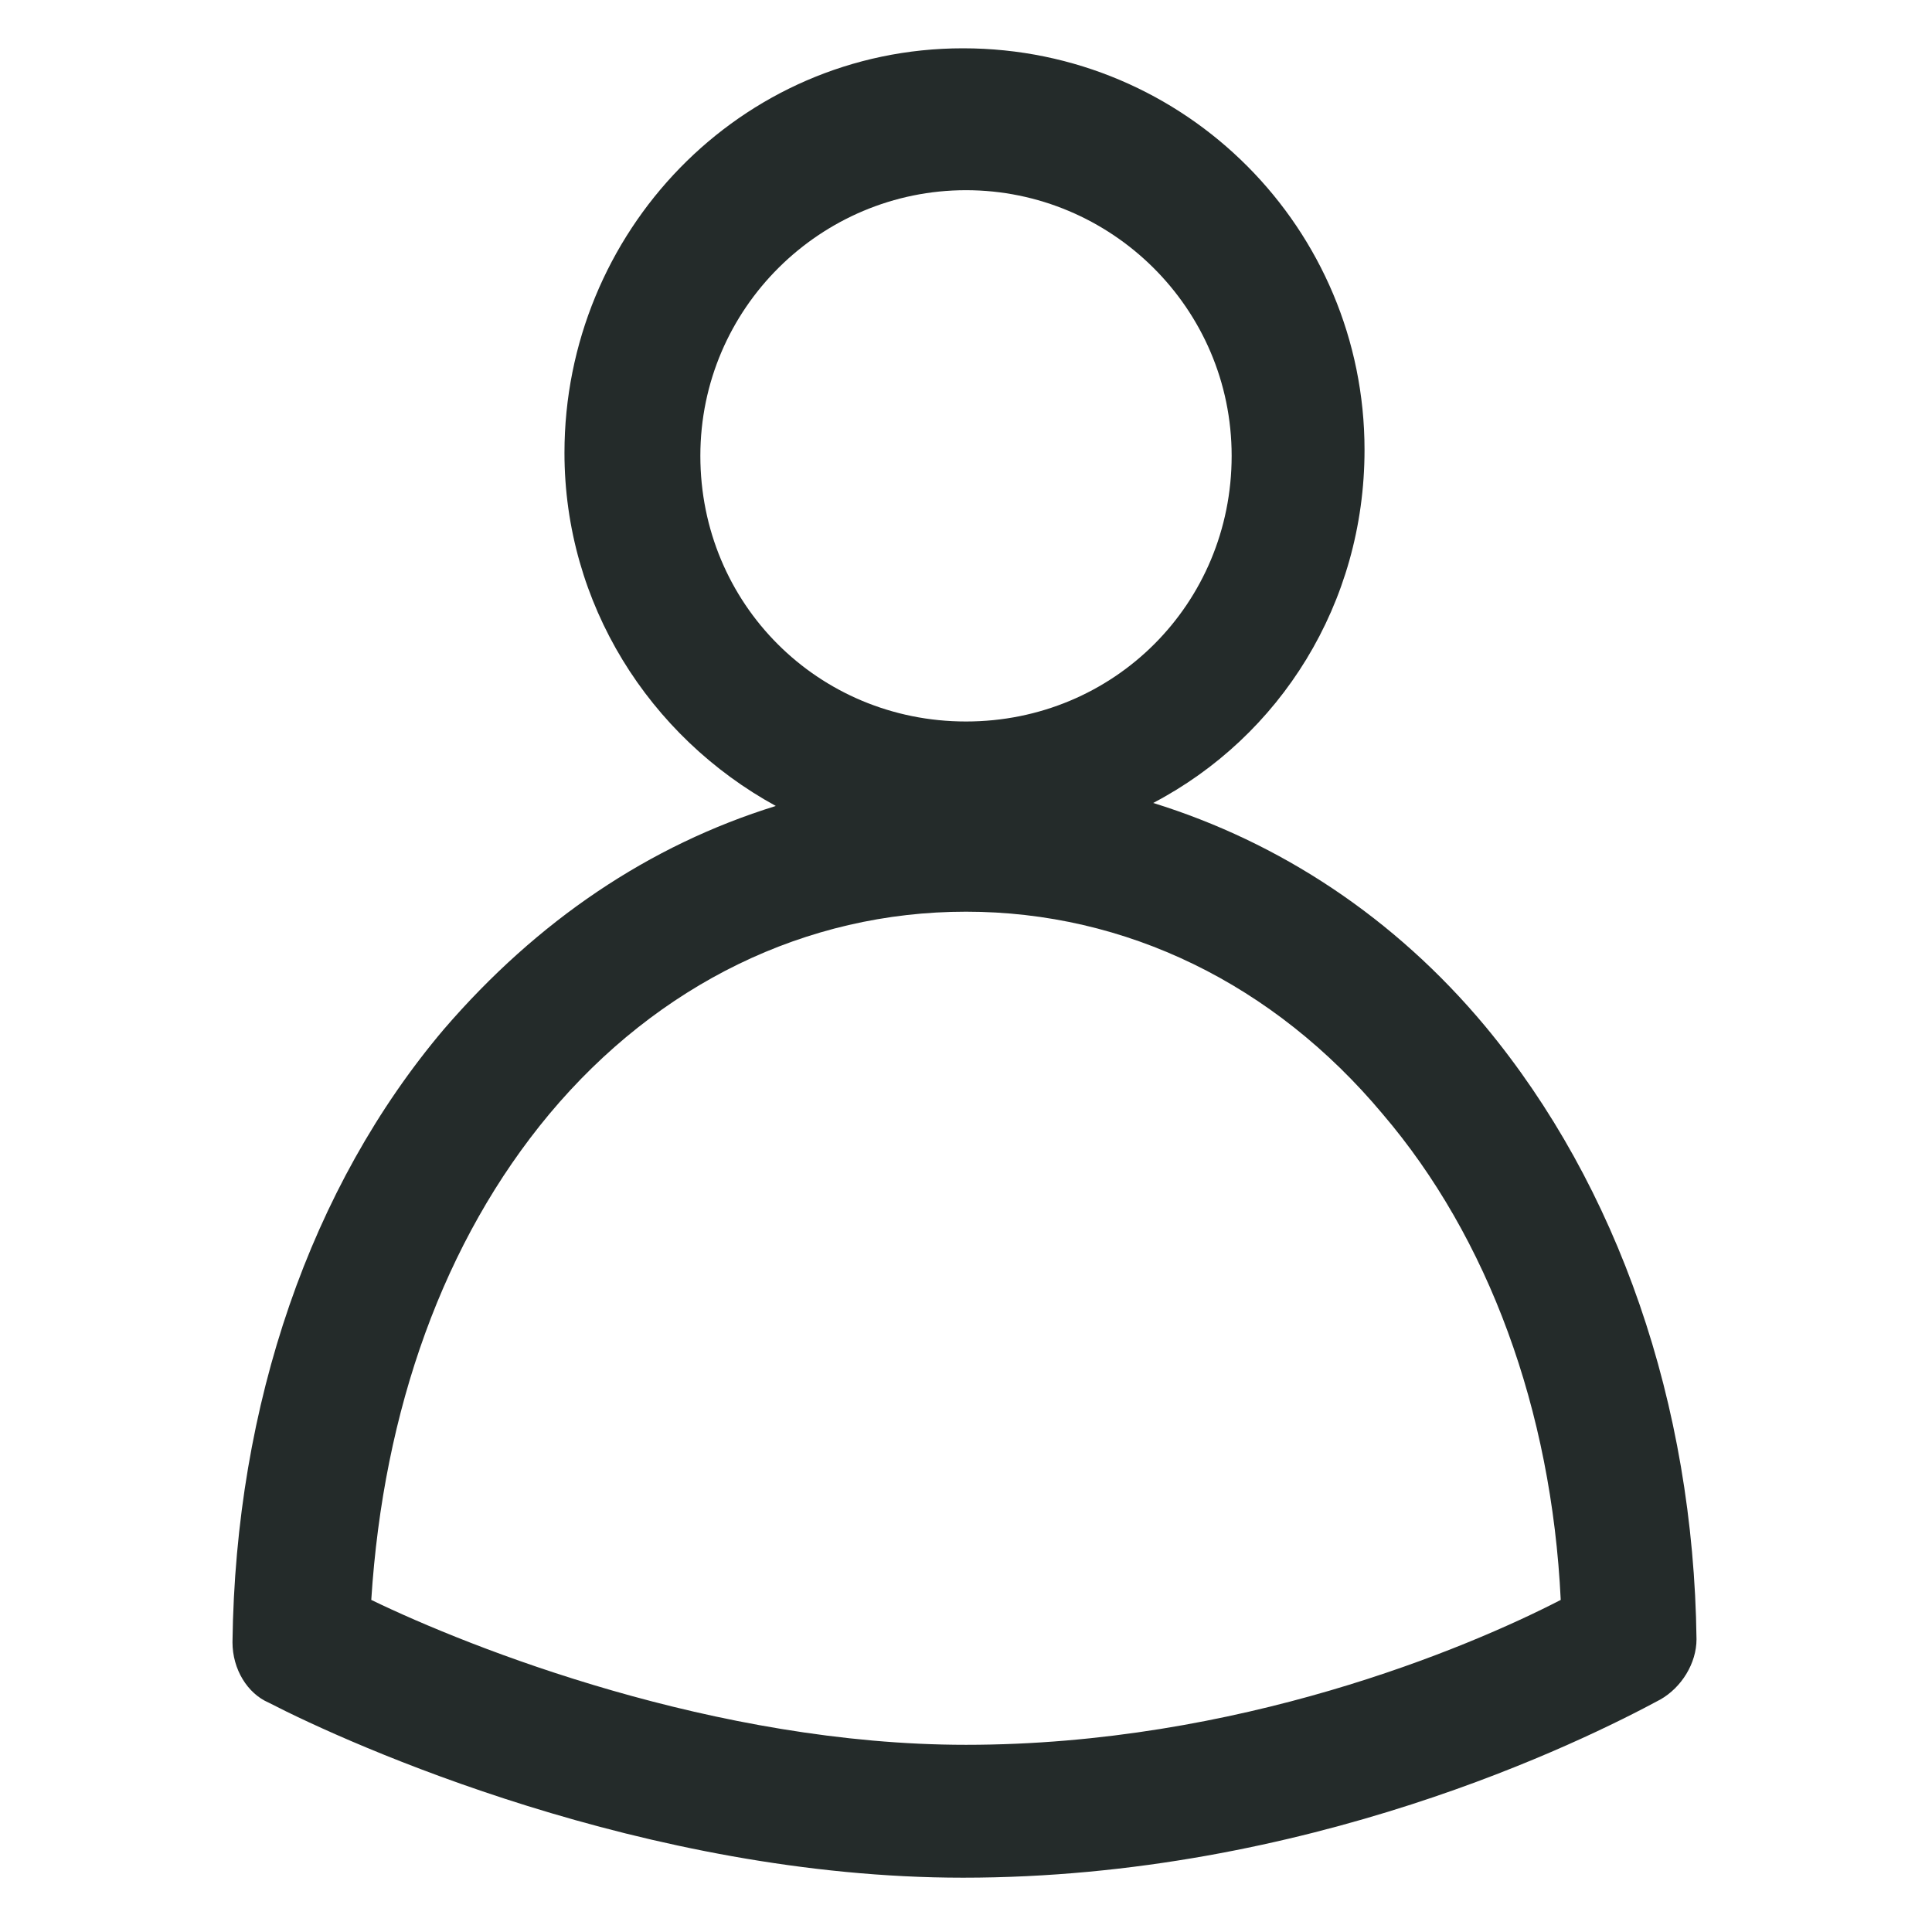 <svg width="18" height="18" viewBox="0 0 18 18" fill="none" xmlns="http://www.w3.org/2000/svg">
<path d="M13.838 9.562C12.994 8.55 11.925 7.847 10.744 7.481C11.925 6.862 12.713 5.625 12.713 4.191C12.713 2.137 11.053 0.45 8.972 0.45C6.891 0.45 5.259 2.166 5.259 4.219C5.259 5.625 6.047 6.862 7.228 7.509C6.047 7.875 5.006 8.578 4.134 9.591C2.897 11.053 2.194 13.078 2.166 15.3C2.166 15.553 2.306 15.778 2.503 15.863C3.263 16.256 6.019 17.494 8.972 17.494C12.178 17.494 14.738 16.228 15.469 15.834C15.666 15.722 15.806 15.497 15.806 15.272C15.778 13.078 15.075 11.053 13.838 9.562ZM9 1.772C10.35 1.772 11.475 2.869 11.475 4.247C11.475 5.625 10.378 6.722 9 6.722C7.622 6.722 6.525 5.625 6.525 4.247C6.525 2.869 7.65 1.772 9 1.772ZM9 16.256C6.666 16.256 4.388 15.356 3.459 14.906C3.572 13.134 4.134 11.559 5.119 10.378C6.131 9.169 7.509 8.494 9 8.494C10.491 8.494 11.869 9.169 12.881 10.378C13.866 11.531 14.456 13.134 14.541 14.906C13.669 15.356 11.531 16.256 9 16.256Z" fill="#242B2A"/>
</svg>
